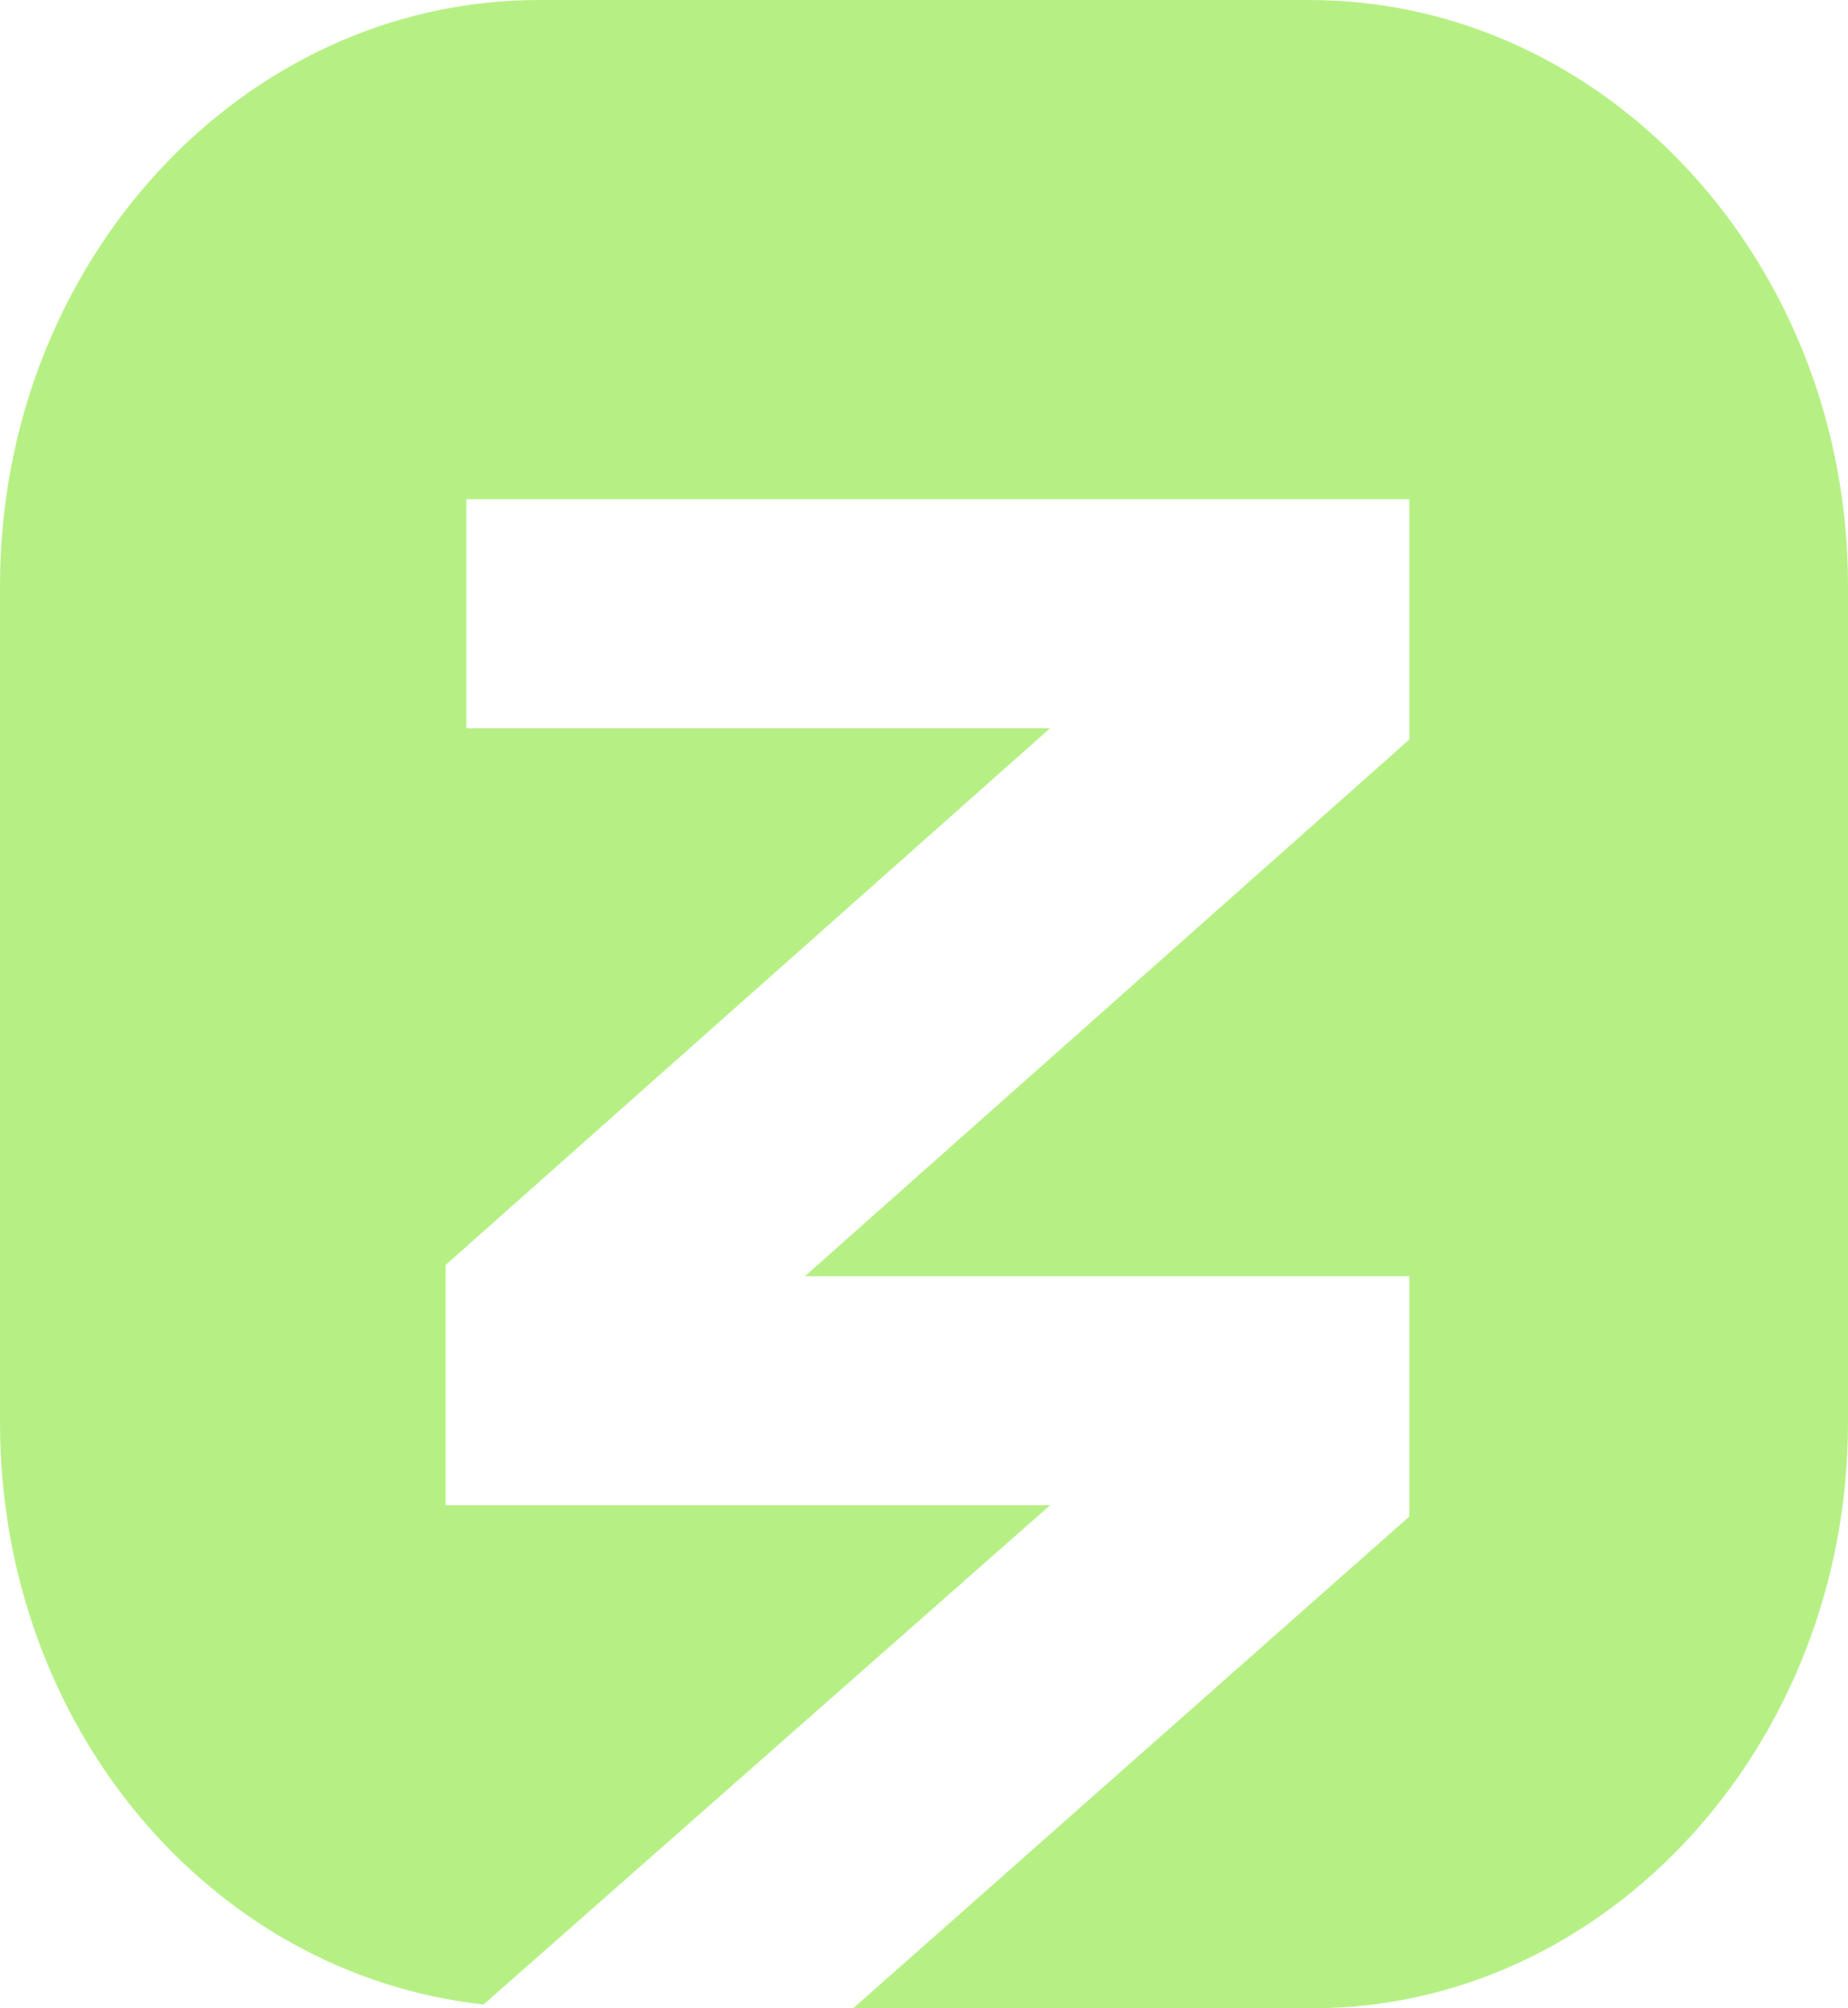<?xml version="1.0" encoding="UTF-8"?> <svg xmlns="http://www.w3.org/2000/svg" width="416" height="452" viewBox="0 0 416 452" fill="none"> <path d="M416 320.203V131.799C416 59.14 361.57 0 294.699 0H121.301C54.43 0 0 59.14 0 131.799V320.203C0 388.636 47.432 444.397 108.86 451.156L236.381 338.79H100.306V284.718L236.381 163.903H104.972V112.367H317.249V166.438L181.174 287.252H317.249V341.324L192.06 452H295.477C361.57 452 416 392.861 416 320.203Z" fill="#B6F085"></path> </svg> 